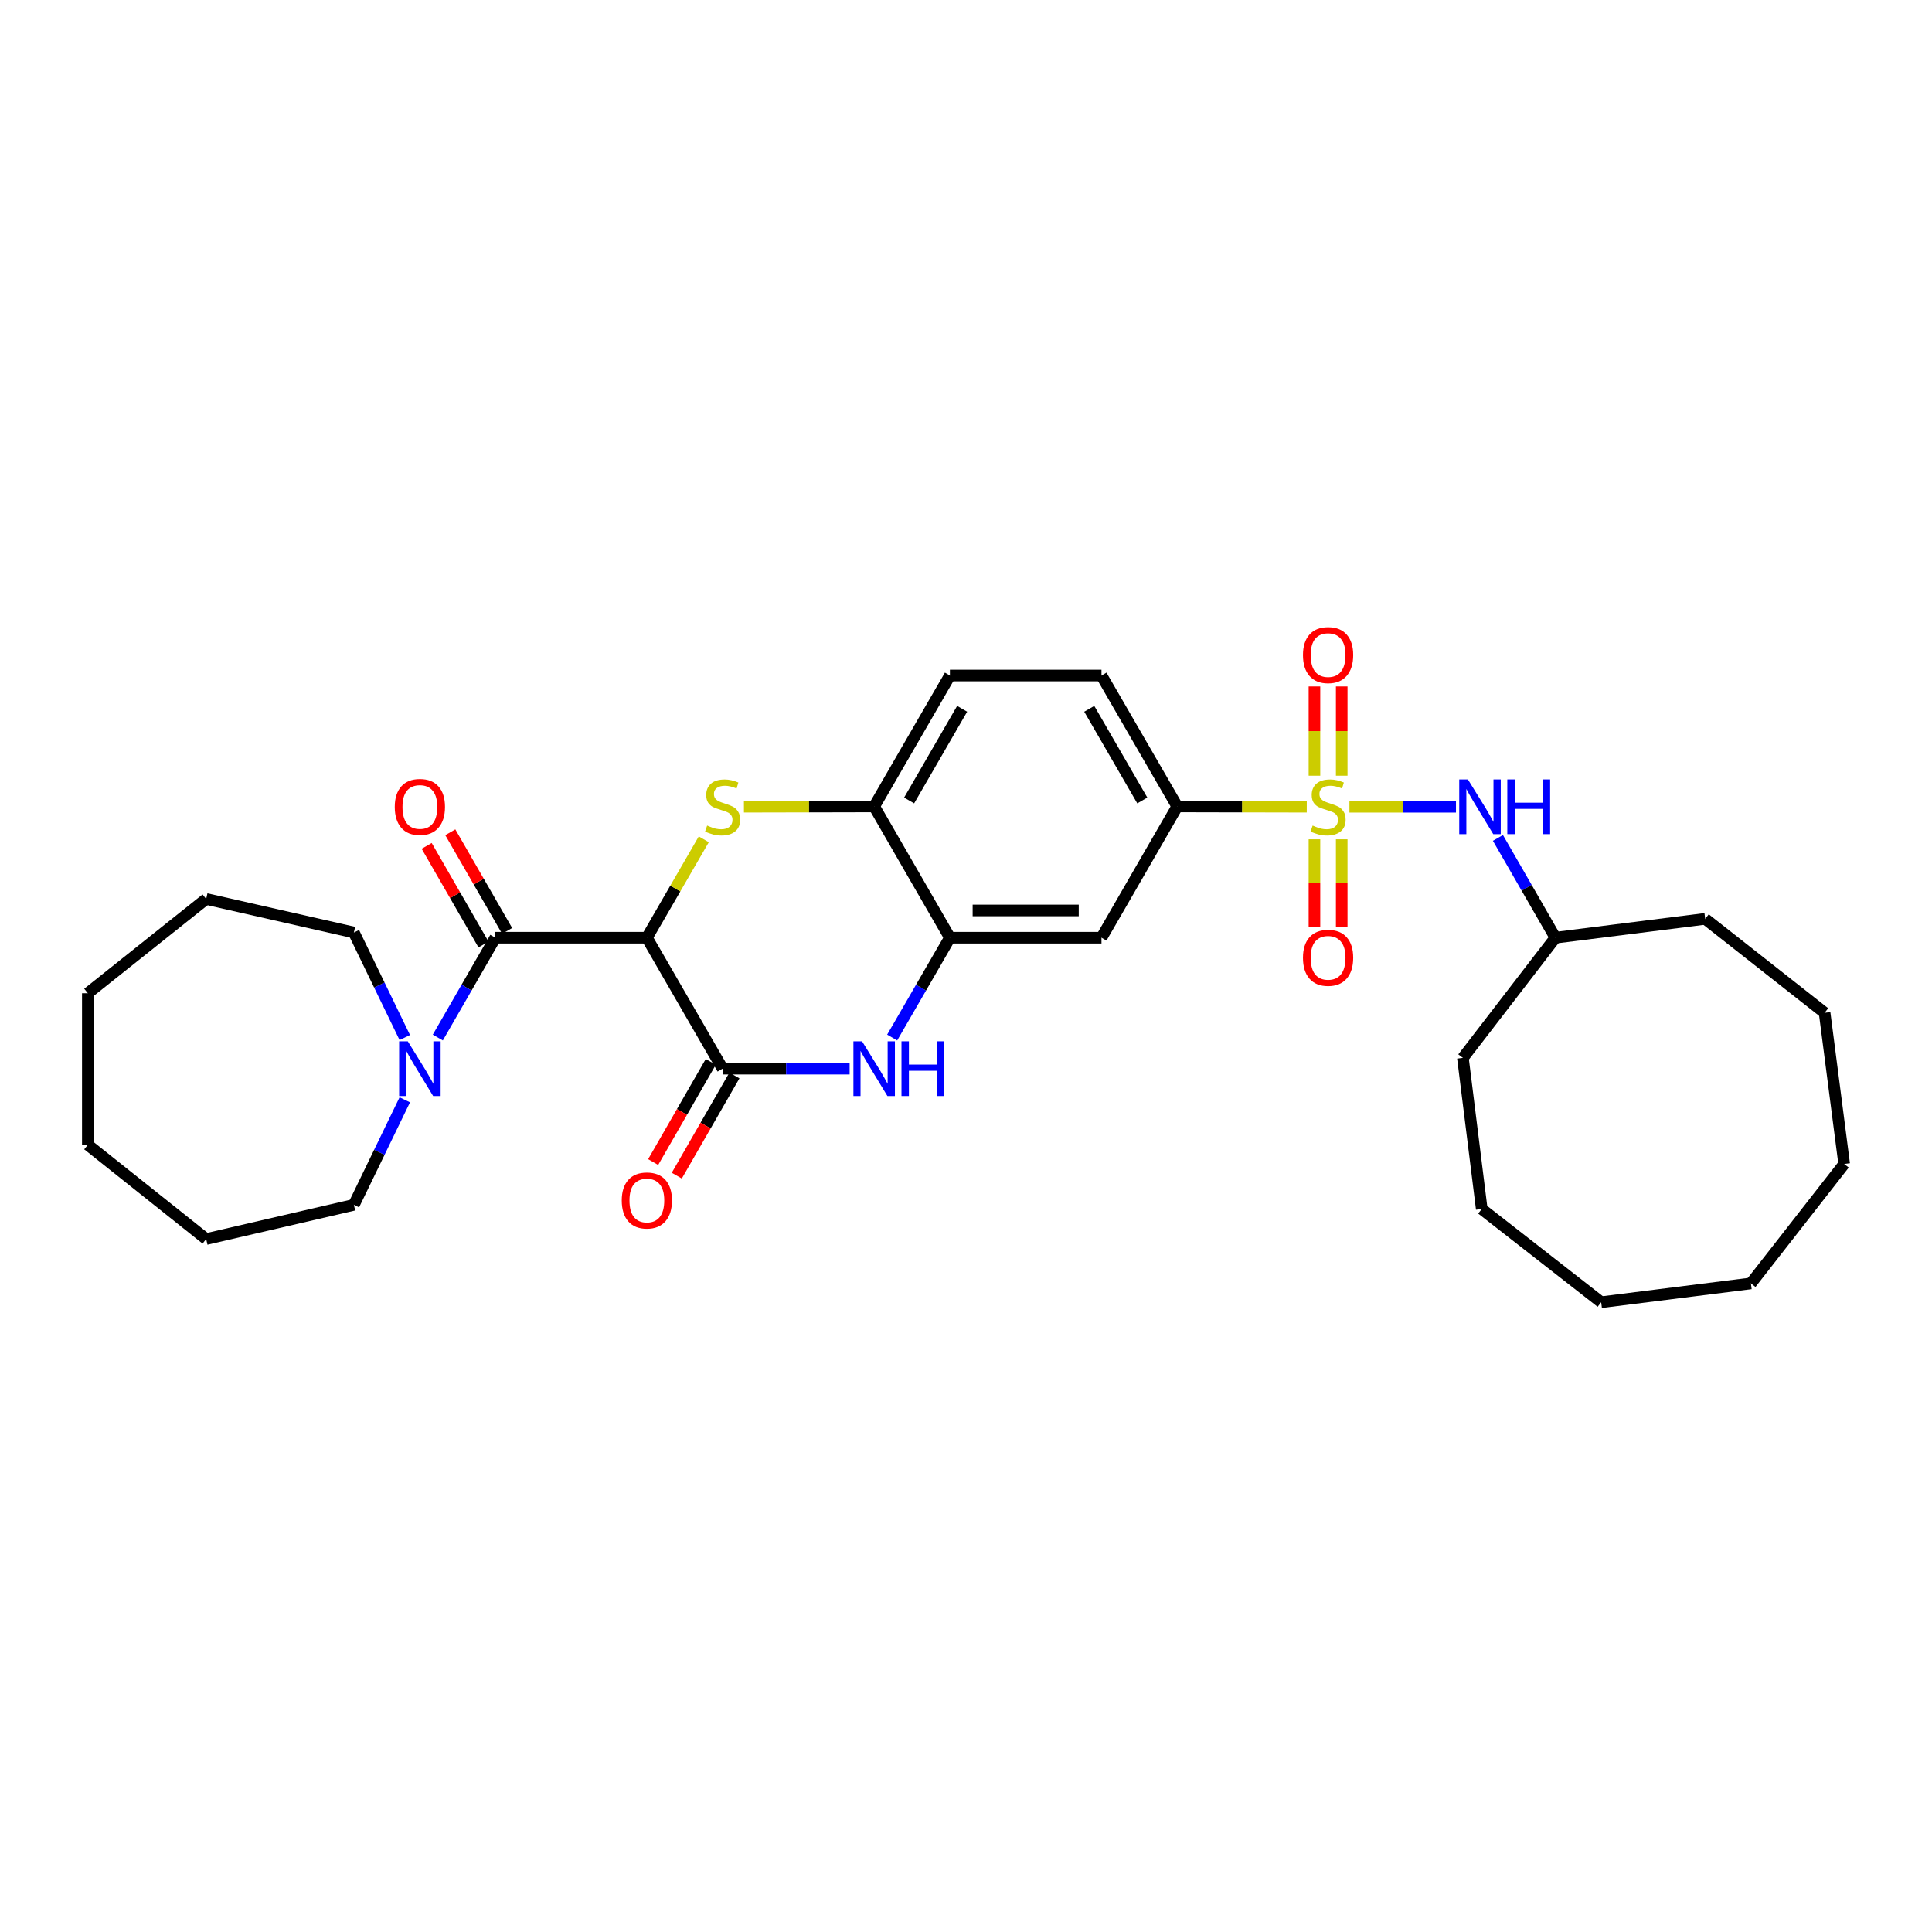 <?xml version='1.0' encoding='iso-8859-1'?>
<svg version='1.1' baseProfile='full'
              xmlns='http://www.w3.org/2000/svg'
                      xmlns:rdkit='http://www.rdkit.org/xml'
                      xmlns:xlink='http://www.w3.org/1999/xlink'
                  xml:space='preserve'
width='1000px' height='1000px' viewBox='0 0 1000 1000'>
<!-- END OF HEADER -->
<rect style='opacity:1.0;fill:#FFFFFF;stroke:none' width='1000' height='1000' x='0' y='0'> </rect>
<path class='bond-6' d='M 676.384,417.567 L 642.866,417.493' style='fill:none;fill-rule:evenodd;stroke:#CCCC00;stroke-width:6px;stroke-linecap:butt;stroke-linejoin:miter;stroke-opacity:1' />
<path class='bond-6' d='M 642.866,417.493 L 609.348,417.419' style='fill:none;fill-rule:evenodd;stroke:#000000;stroke-width:6px;stroke-linecap:butt;stroke-linejoin:miter;stroke-opacity:1' />
<path class='bond-9' d='M 698.461,417.591 L 726.036,417.591' style='fill:none;fill-rule:evenodd;stroke:#CCCC00;stroke-width:6px;stroke-linecap:butt;stroke-linejoin:miter;stroke-opacity:1' />
<path class='bond-9' d='M 726.036,417.591 L 753.611,417.591' style='fill:none;fill-rule:evenodd;stroke:#0000FF;stroke-width:6px;stroke-linecap:butt;stroke-linejoin:miter;stroke-opacity:1' />
<path class='bond-11' d='M 680.36,434.423 L 680.36,457.123' style='fill:none;fill-rule:evenodd;stroke:#CCCC00;stroke-width:6px;stroke-linecap:butt;stroke-linejoin:miter;stroke-opacity:1' />
<path class='bond-11' d='M 680.36,457.123 L 680.36,479.823' style='fill:none;fill-rule:evenodd;stroke:#FF0000;stroke-width:6px;stroke-linecap:butt;stroke-linejoin:miter;stroke-opacity:1' />
<path class='bond-11' d='M 694.471,434.423 L 694.471,457.123' style='fill:none;fill-rule:evenodd;stroke:#CCCC00;stroke-width:6px;stroke-linecap:butt;stroke-linejoin:miter;stroke-opacity:1' />
<path class='bond-11' d='M 694.471,457.123 L 694.471,479.823' style='fill:none;fill-rule:evenodd;stroke:#FF0000;stroke-width:6px;stroke-linecap:butt;stroke-linejoin:miter;stroke-opacity:1' />
<path class='bond-12' d='M 694.471,401.506 L 694.471,378.406' style='fill:none;fill-rule:evenodd;stroke:#CCCC00;stroke-width:6px;stroke-linecap:butt;stroke-linejoin:miter;stroke-opacity:1' />
<path class='bond-12' d='M 694.471,378.406 L 694.471,355.306' style='fill:none;fill-rule:evenodd;stroke:#FF0000;stroke-width:6px;stroke-linecap:butt;stroke-linejoin:miter;stroke-opacity:1' />
<path class='bond-12' d='M 680.36,401.506 L 680.36,378.406' style='fill:none;fill-rule:evenodd;stroke:#CCCC00;stroke-width:6px;stroke-linecap:butt;stroke-linejoin:miter;stroke-opacity:1' />
<path class='bond-12' d='M 680.36,378.406 L 680.36,355.306' style='fill:none;fill-rule:evenodd;stroke:#FF0000;stroke-width:6px;stroke-linecap:butt;stroke-linejoin:miter;stroke-opacity:1' />
<path class='bond-0' d='M 334.818,485.358 L 349.547,459.893' style='fill:none;fill-rule:evenodd;stroke:#000000;stroke-width:6px;stroke-linecap:butt;stroke-linejoin:miter;stroke-opacity:1' />
<path class='bond-0' d='M 349.547,459.893 L 364.277,434.428' style='fill:none;fill-rule:evenodd;stroke:#CCCC00;stroke-width:6px;stroke-linecap:butt;stroke-linejoin:miter;stroke-opacity:1' />
<path class='bond-3' d='M 334.818,485.358 L 256.374,485.358' style='fill:none;fill-rule:evenodd;stroke:#000000;stroke-width:6px;stroke-linecap:butt;stroke-linejoin:miter;stroke-opacity:1' />
<path class='bond-33' d='M 334.818,485.358 L 374.016,553.14' style='fill:none;fill-rule:evenodd;stroke:#000000;stroke-width:6px;stroke-linecap:butt;stroke-linejoin:miter;stroke-opacity:1' />
<path class='bond-1' d='M 385.057,417.567 L 418.763,417.493' style='fill:none;fill-rule:evenodd;stroke:#CCCC00;stroke-width:6px;stroke-linecap:butt;stroke-linejoin:miter;stroke-opacity:1' />
<path class='bond-1' d='M 418.763,417.493 L 452.468,417.419' style='fill:none;fill-rule:evenodd;stroke:#000000;stroke-width:6px;stroke-linecap:butt;stroke-linejoin:miter;stroke-opacity:1' />
<path class='bond-2' d='M 374.016,553.14 L 406.891,553.14' style='fill:none;fill-rule:evenodd;stroke:#000000;stroke-width:6px;stroke-linecap:butt;stroke-linejoin:miter;stroke-opacity:1' />
<path class='bond-2' d='M 406.891,553.14 L 439.767,553.14' style='fill:none;fill-rule:evenodd;stroke:#0000FF;stroke-width:6px;stroke-linecap:butt;stroke-linejoin:miter;stroke-opacity:1' />
<path class='bond-13' d='M 367.9,549.621 L 352.985,575.55' style='fill:none;fill-rule:evenodd;stroke:#000000;stroke-width:6px;stroke-linecap:butt;stroke-linejoin:miter;stroke-opacity:1' />
<path class='bond-13' d='M 352.985,575.55 L 338.07,601.479' style='fill:none;fill-rule:evenodd;stroke:#FF0000;stroke-width:6px;stroke-linecap:butt;stroke-linejoin:miter;stroke-opacity:1' />
<path class='bond-13' d='M 380.132,556.658 L 365.217,582.586' style='fill:none;fill-rule:evenodd;stroke:#000000;stroke-width:6px;stroke-linecap:butt;stroke-linejoin:miter;stroke-opacity:1' />
<path class='bond-13' d='M 365.217,582.586 L 350.302,608.515' style='fill:none;fill-rule:evenodd;stroke:#FF0000;stroke-width:6px;stroke-linecap:butt;stroke-linejoin:miter;stroke-opacity:1' />
<path class='bond-7' d='M 256.374,485.358 L 241.494,511.191' style='fill:none;fill-rule:evenodd;stroke:#000000;stroke-width:6px;stroke-linecap:butt;stroke-linejoin:miter;stroke-opacity:1' />
<path class='bond-7' d='M 241.494,511.191 L 226.614,537.024' style='fill:none;fill-rule:evenodd;stroke:#0000FF;stroke-width:6px;stroke-linecap:butt;stroke-linejoin:miter;stroke-opacity:1' />
<path class='bond-14' d='M 262.487,481.835 L 247.782,456.31' style='fill:none;fill-rule:evenodd;stroke:#000000;stroke-width:6px;stroke-linecap:butt;stroke-linejoin:miter;stroke-opacity:1' />
<path class='bond-14' d='M 247.782,456.31 L 233.076,430.784' style='fill:none;fill-rule:evenodd;stroke:#FF0000;stroke-width:6px;stroke-linecap:butt;stroke-linejoin:miter;stroke-opacity:1' />
<path class='bond-14' d='M 250.26,488.88 L 235.554,463.354' style='fill:none;fill-rule:evenodd;stroke:#000000;stroke-width:6px;stroke-linecap:butt;stroke-linejoin:miter;stroke-opacity:1' />
<path class='bond-14' d='M 235.554,463.354 L 220.848,437.829' style='fill:none;fill-rule:evenodd;stroke:#FF0000;stroke-width:6px;stroke-linecap:butt;stroke-linejoin:miter;stroke-opacity:1' />
<path class='bond-4' d='M 461.791,537.022 L 476.732,511.19' style='fill:none;fill-rule:evenodd;stroke:#0000FF;stroke-width:6px;stroke-linecap:butt;stroke-linejoin:miter;stroke-opacity:1' />
<path class='bond-4' d='M 476.732,511.19 L 491.674,485.358' style='fill:none;fill-rule:evenodd;stroke:#000000;stroke-width:6px;stroke-linecap:butt;stroke-linejoin:miter;stroke-opacity:1' />
<path class='bond-5' d='M 491.674,485.358 L 570.126,485.358' style='fill:none;fill-rule:evenodd;stroke:#000000;stroke-width:6px;stroke-linecap:butt;stroke-linejoin:miter;stroke-opacity:1' />
<path class='bond-5' d='M 503.442,471.246 L 558.358,471.246' style='fill:none;fill-rule:evenodd;stroke:#000000;stroke-width:6px;stroke-linecap:butt;stroke-linejoin:miter;stroke-opacity:1' />
<path class='bond-31' d='M 491.674,485.358 L 452.468,417.419' style='fill:none;fill-rule:evenodd;stroke:#000000;stroke-width:6px;stroke-linecap:butt;stroke-linejoin:miter;stroke-opacity:1' />
<path class='bond-10' d='M 609.348,417.419 L 570.126,485.358' style='fill:none;fill-rule:evenodd;stroke:#000000;stroke-width:6px;stroke-linecap:butt;stroke-linejoin:miter;stroke-opacity:1' />
<path class='bond-15' d='M 609.348,417.419 L 570.126,349.645' style='fill:none;fill-rule:evenodd;stroke:#000000;stroke-width:6px;stroke-linecap:butt;stroke-linejoin:miter;stroke-opacity:1' />
<path class='bond-15' d='M 591.251,414.321 L 563.796,366.879' style='fill:none;fill-rule:evenodd;stroke:#000000;stroke-width:6px;stroke-linecap:butt;stroke-linejoin:miter;stroke-opacity:1' />
<path class='bond-18' d='M 209.519,537.022 L 196.343,509.841' style='fill:none;fill-rule:evenodd;stroke:#0000FF;stroke-width:6px;stroke-linecap:butt;stroke-linejoin:miter;stroke-opacity:1' />
<path class='bond-18' d='M 196.343,509.841 L 183.167,482.661' style='fill:none;fill-rule:evenodd;stroke:#000000;stroke-width:6px;stroke-linecap:butt;stroke-linejoin:miter;stroke-opacity:1' />
<path class='bond-19' d='M 209.519,569.258 L 196.343,596.442' style='fill:none;fill-rule:evenodd;stroke:#0000FF;stroke-width:6px;stroke-linecap:butt;stroke-linejoin:miter;stroke-opacity:1' />
<path class='bond-19' d='M 196.343,596.442 L 183.167,623.626' style='fill:none;fill-rule:evenodd;stroke:#000000;stroke-width:6px;stroke-linecap:butt;stroke-linejoin:miter;stroke-opacity:1' />
<path class='bond-8' d='M 452.468,417.419 L 491.674,349.645' style='fill:none;fill-rule:evenodd;stroke:#000000;stroke-width:6px;stroke-linecap:butt;stroke-linejoin:miter;stroke-opacity:1' />
<path class='bond-8' d='M 470.564,414.319 L 498.008,366.877' style='fill:none;fill-rule:evenodd;stroke:#000000;stroke-width:6px;stroke-linecap:butt;stroke-linejoin:miter;stroke-opacity:1' />
<path class='bond-17' d='M 775.322,433.706 L 790.198,459.532' style='fill:none;fill-rule:evenodd;stroke:#0000FF;stroke-width:6px;stroke-linecap:butt;stroke-linejoin:miter;stroke-opacity:1' />
<path class='bond-17' d='M 790.198,459.532 L 805.074,485.358' style='fill:none;fill-rule:evenodd;stroke:#000000;stroke-width:6px;stroke-linecap:butt;stroke-linejoin:miter;stroke-opacity:1' />
<path class='bond-16' d='M 570.126,349.645 L 491.674,349.645' style='fill:none;fill-rule:evenodd;stroke:#000000;stroke-width:6px;stroke-linecap:butt;stroke-linejoin:miter;stroke-opacity:1' />
<path class='bond-20' d='M 805.074,485.358 L 882.601,475.597' style='fill:none;fill-rule:evenodd;stroke:#000000;stroke-width:6px;stroke-linecap:butt;stroke-linejoin:miter;stroke-opacity:1' />
<path class='bond-21' d='M 805.074,485.358 L 757.189,547.55' style='fill:none;fill-rule:evenodd;stroke:#000000;stroke-width:6px;stroke-linecap:butt;stroke-linejoin:miter;stroke-opacity:1' />
<path class='bond-23' d='M 183.167,482.661 L 106.714,465.304' style='fill:none;fill-rule:evenodd;stroke:#000000;stroke-width:6px;stroke-linecap:butt;stroke-linejoin:miter;stroke-opacity:1' />
<path class='bond-22' d='M 183.167,623.626 L 106.714,641.336' style='fill:none;fill-rule:evenodd;stroke:#000000;stroke-width:6px;stroke-linecap:butt;stroke-linejoin:miter;stroke-opacity:1' />
<path class='bond-24' d='M 882.601,475.597 L 944.417,524.219' style='fill:none;fill-rule:evenodd;stroke:#000000;stroke-width:6px;stroke-linecap:butt;stroke-linejoin:miter;stroke-opacity:1' />
<path class='bond-25' d='M 757.189,547.55 L 766.949,625.782' style='fill:none;fill-rule:evenodd;stroke:#000000;stroke-width:6px;stroke-linecap:butt;stroke-linejoin:miter;stroke-opacity:1' />
<path class='bond-27' d='M 106.714,641.336 L 45.455,592.55' style='fill:none;fill-rule:evenodd;stroke:#000000;stroke-width:6px;stroke-linecap:butt;stroke-linejoin:miter;stroke-opacity:1' />
<path class='bond-26' d='M 106.714,465.304 L 45.455,514.098' style='fill:none;fill-rule:evenodd;stroke:#000000;stroke-width:6px;stroke-linecap:butt;stroke-linejoin:miter;stroke-opacity:1' />
<path class='bond-30' d='M 944.417,524.219 L 954.545,602.475' style='fill:none;fill-rule:evenodd;stroke:#000000;stroke-width:6px;stroke-linecap:butt;stroke-linejoin:miter;stroke-opacity:1' />
<path class='bond-29' d='M 766.949,625.782 L 828.765,674.036' style='fill:none;fill-rule:evenodd;stroke:#000000;stroke-width:6px;stroke-linecap:butt;stroke-linejoin:miter;stroke-opacity:1' />
<path class='bond-34' d='M 45.455,514.098 L 45.455,592.55' style='fill:none;fill-rule:evenodd;stroke:#000000;stroke-width:6px;stroke-linecap:butt;stroke-linejoin:miter;stroke-opacity:1' />
<path class='bond-28' d='M 906.276,664.291 L 828.765,674.036' style='fill:none;fill-rule:evenodd;stroke:#000000;stroke-width:6px;stroke-linecap:butt;stroke-linejoin:miter;stroke-opacity:1' />
<path class='bond-32' d='M 906.276,664.291 L 954.545,602.475' style='fill:none;fill-rule:evenodd;stroke:#000000;stroke-width:6px;stroke-linecap:butt;stroke-linejoin:miter;stroke-opacity:1' />
<path  class='atom-0' d='M 679.416 427.311
Q 679.736 427.431, 681.056 427.991
Q 682.376 428.551, 683.816 428.911
Q 685.296 429.231, 686.736 429.231
Q 689.416 429.231, 690.976 427.951
Q 692.536 426.631, 692.536 424.351
Q 692.536 422.791, 691.736 421.831
Q 690.976 420.871, 689.776 420.351
Q 688.576 419.831, 686.576 419.231
Q 684.056 418.471, 682.536 417.751
Q 681.056 417.031, 679.976 415.511
Q 678.936 413.991, 678.936 411.431
Q 678.936 407.871, 681.336 405.671
Q 683.776 403.471, 688.576 403.471
Q 691.856 403.471, 695.576 405.031
L 694.656 408.111
Q 691.256 406.711, 688.696 406.711
Q 685.936 406.711, 684.416 407.871
Q 682.896 408.991, 682.936 410.951
Q 682.936 412.471, 683.696 413.391
Q 684.496 414.311, 685.616 414.831
Q 686.776 415.351, 688.696 415.951
Q 691.256 416.751, 692.776 417.551
Q 694.296 418.351, 695.376 419.991
Q 696.496 421.591, 696.496 424.351
Q 696.496 428.271, 693.856 430.391
Q 691.256 432.471, 686.896 432.471
Q 684.376 432.471, 682.456 431.911
Q 680.576 431.391, 678.336 430.471
L 679.416 427.311
' fill='#CCCC00'/>
<path  class='atom-2' d='M 366.016 427.311
Q 366.336 427.431, 367.656 427.991
Q 368.976 428.551, 370.416 428.911
Q 371.896 429.231, 373.336 429.231
Q 376.016 429.231, 377.576 427.951
Q 379.136 426.631, 379.136 424.351
Q 379.136 422.791, 378.336 421.831
Q 377.576 420.871, 376.376 420.351
Q 375.176 419.831, 373.176 419.231
Q 370.656 418.471, 369.136 417.751
Q 367.656 417.031, 366.576 415.511
Q 365.536 413.991, 365.536 411.431
Q 365.536 407.871, 367.936 405.671
Q 370.376 403.471, 375.176 403.471
Q 378.456 403.471, 382.176 405.031
L 381.256 408.111
Q 377.856 406.711, 375.296 406.711
Q 372.536 406.711, 371.016 407.871
Q 369.496 408.991, 369.536 410.951
Q 369.536 412.471, 370.296 413.391
Q 371.096 414.311, 372.216 414.831
Q 373.376 415.351, 375.296 415.951
Q 377.856 416.751, 379.376 417.551
Q 380.896 418.351, 381.976 419.991
Q 383.096 421.591, 383.096 424.351
Q 383.096 428.271, 380.456 430.391
Q 377.856 432.471, 373.496 432.471
Q 370.976 432.471, 369.056 431.911
Q 367.176 431.391, 364.936 430.471
L 366.016 427.311
' fill='#CCCC00'/>
<path  class='atom-5' d='M 446.208 538.98
L 455.488 553.98
Q 456.408 555.46, 457.888 558.14
Q 459.368 560.82, 459.448 560.98
L 459.448 538.98
L 463.208 538.98
L 463.208 567.3
L 459.328 567.3
L 449.368 550.9
Q 448.208 548.98, 446.968 546.78
Q 445.768 544.58, 445.408 543.9
L 445.408 567.3
L 441.728 567.3
L 441.728 538.98
L 446.208 538.98
' fill='#0000FF'/>
<path  class='atom-5' d='M 466.608 538.98
L 470.448 538.98
L 470.448 551.02
L 484.928 551.02
L 484.928 538.98
L 488.768 538.98
L 488.768 567.3
L 484.928 567.3
L 484.928 554.22
L 470.448 554.22
L 470.448 567.3
L 466.608 567.3
L 466.608 538.98
' fill='#0000FF'/>
<path  class='atom-8' d='M 211.072 538.98
L 220.352 553.98
Q 221.272 555.46, 222.752 558.14
Q 224.232 560.82, 224.312 560.98
L 224.312 538.98
L 228.072 538.98
L 228.072 567.3
L 224.192 567.3
L 214.232 550.9
Q 213.072 548.98, 211.832 546.78
Q 210.632 544.58, 210.272 543.9
L 210.272 567.3
L 206.592 567.3
L 206.592 538.98
L 211.072 538.98
' fill='#0000FF'/>
<path  class='atom-10' d='M 759.78 403.431
L 769.06 418.431
Q 769.98 419.911, 771.46 422.591
Q 772.94 425.271, 773.02 425.431
L 773.02 403.431
L 776.78 403.431
L 776.78 431.751
L 772.9 431.751
L 762.94 415.351
Q 761.78 413.431, 760.54 411.231
Q 759.34 409.031, 758.98 408.351
L 758.98 431.751
L 755.3 431.751
L 755.3 403.431
L 759.78 403.431
' fill='#0000FF'/>
<path  class='atom-10' d='M 780.18 403.431
L 784.02 403.431
L 784.02 415.471
L 798.5 415.471
L 798.5 403.431
L 802.34 403.431
L 802.34 431.751
L 798.5 431.751
L 798.5 418.671
L 784.02 418.671
L 784.02 431.751
L 780.18 431.751
L 780.18 403.431
' fill='#0000FF'/>
<path  class='atom-12' d='M 674.416 495.755
Q 674.416 488.955, 677.776 485.155
Q 681.136 481.355, 687.416 481.355
Q 693.696 481.355, 697.056 485.155
Q 700.416 488.955, 700.416 495.755
Q 700.416 502.635, 697.016 506.555
Q 693.616 510.435, 687.416 510.435
Q 681.176 510.435, 677.776 506.555
Q 674.416 502.675, 674.416 495.755
M 687.416 507.235
Q 691.736 507.235, 694.056 504.355
Q 696.416 501.435, 696.416 495.755
Q 696.416 490.195, 694.056 487.395
Q 691.736 484.555, 687.416 484.555
Q 683.096 484.555, 680.736 487.355
Q 678.416 490.155, 678.416 495.755
Q 678.416 501.475, 680.736 504.355
Q 683.096 507.235, 687.416 507.235
' fill='#FF0000'/>
<path  class='atom-13' d='M 674.416 339.063
Q 674.416 332.263, 677.776 328.463
Q 681.136 324.663, 687.416 324.663
Q 693.696 324.663, 697.056 328.463
Q 700.416 332.263, 700.416 339.063
Q 700.416 345.943, 697.016 349.863
Q 693.616 353.743, 687.416 353.743
Q 681.176 353.743, 677.776 349.863
Q 674.416 345.983, 674.416 339.063
M 687.416 350.543
Q 691.736 350.543, 694.056 347.663
Q 696.416 344.743, 696.416 339.063
Q 696.416 333.503, 694.056 330.703
Q 691.736 327.863, 687.416 327.863
Q 683.096 327.863, 680.736 330.663
Q 678.416 333.463, 678.416 339.063
Q 678.416 344.783, 680.736 347.663
Q 683.096 350.543, 687.416 350.543
' fill='#FF0000'/>
<path  class='atom-14' d='M 321.818 621.362
Q 321.818 614.562, 325.178 610.762
Q 328.538 606.962, 334.818 606.962
Q 341.098 606.962, 344.458 610.762
Q 347.818 614.562, 347.818 621.362
Q 347.818 628.242, 344.418 632.162
Q 341.018 636.042, 334.818 636.042
Q 328.578 636.042, 325.178 632.162
Q 321.818 628.282, 321.818 621.362
M 334.818 632.842
Q 339.138 632.842, 341.458 629.962
Q 343.818 627.042, 343.818 621.362
Q 343.818 615.802, 341.458 613.002
Q 339.138 610.162, 334.818 610.162
Q 330.498 610.162, 328.138 612.962
Q 325.818 615.762, 325.818 621.362
Q 325.818 627.082, 328.138 629.962
Q 330.498 632.842, 334.818 632.842
' fill='#FF0000'/>
<path  class='atom-15' d='M 204.332 417.671
Q 204.332 410.871, 207.692 407.071
Q 211.052 403.271, 217.332 403.271
Q 223.612 403.271, 226.972 407.071
Q 230.332 410.871, 230.332 417.671
Q 230.332 424.551, 226.932 428.471
Q 223.532 432.351, 217.332 432.351
Q 211.092 432.351, 207.692 428.471
Q 204.332 424.591, 204.332 417.671
M 217.332 429.151
Q 221.652 429.151, 223.972 426.271
Q 226.332 423.351, 226.332 417.671
Q 226.332 412.111, 223.972 409.311
Q 221.652 406.471, 217.332 406.471
Q 213.012 406.471, 210.652 409.271
Q 208.332 412.071, 208.332 417.671
Q 208.332 423.391, 210.652 426.271
Q 213.012 429.151, 217.332 429.151
' fill='#FF0000'/>
</svg>
